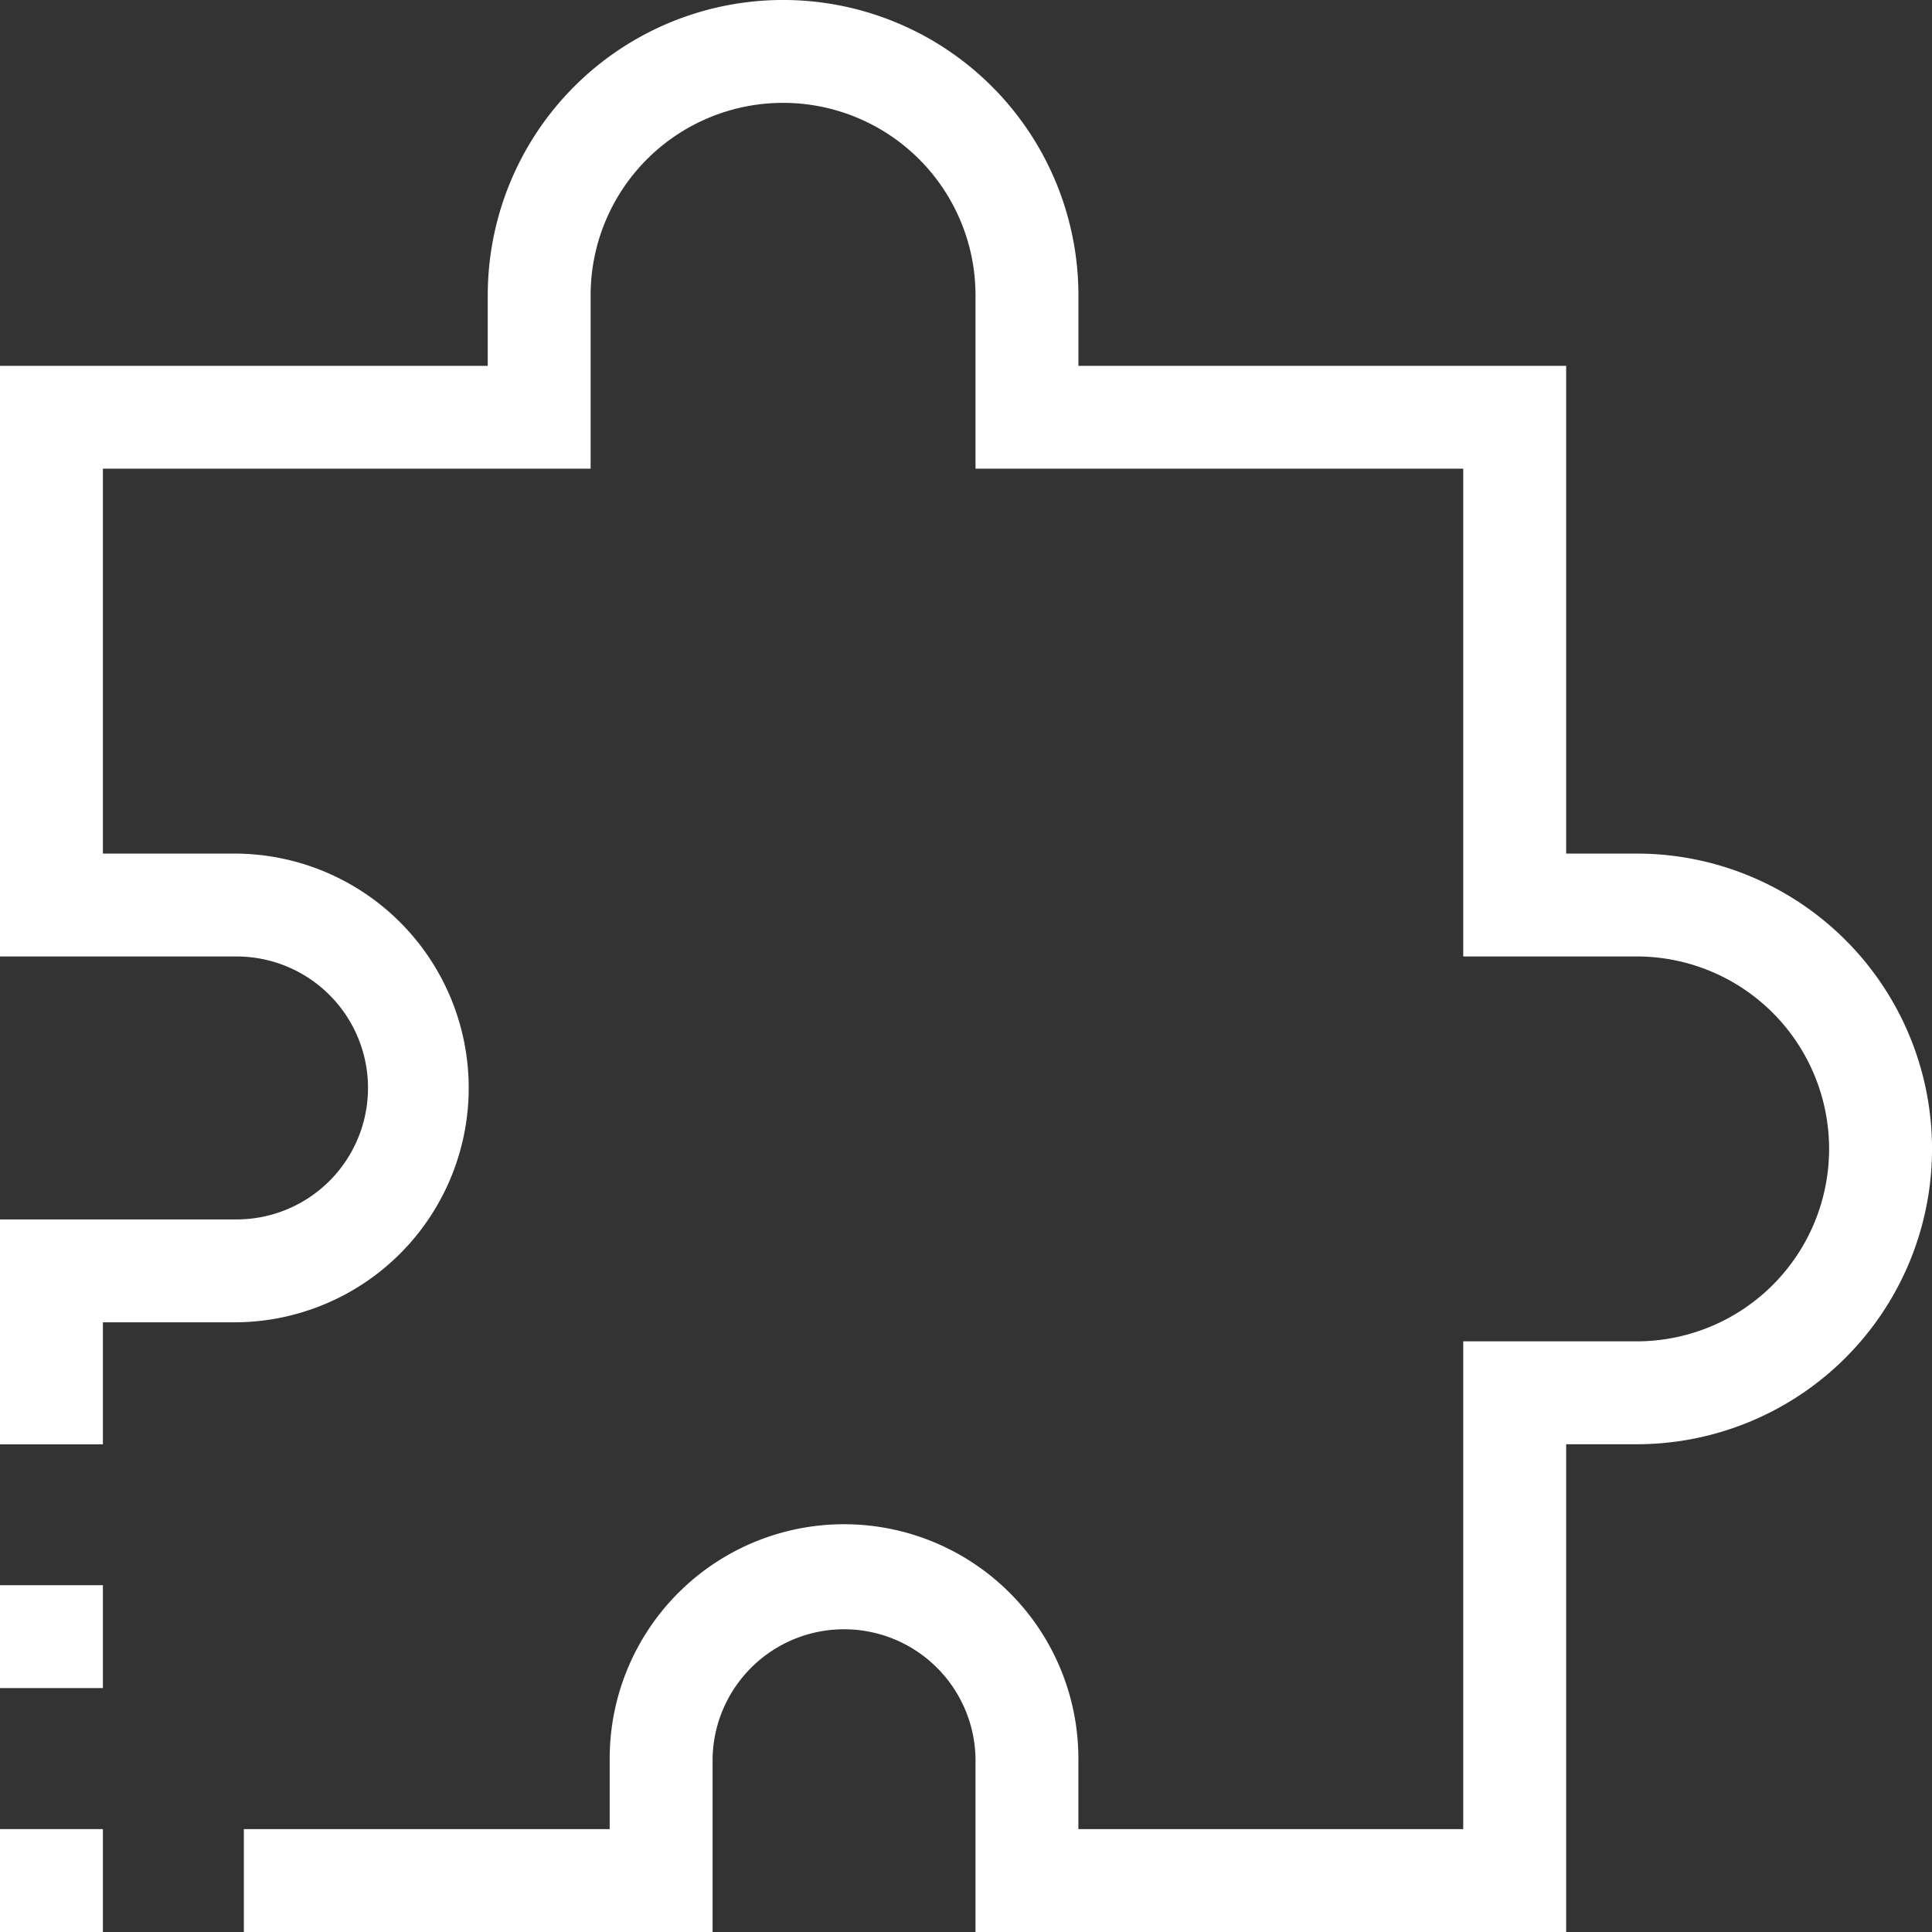 <svg xmlns="http://www.w3.org/2000/svg" xmlns:xlink="http://www.w3.org/1999/xlink" width="53.81" height="53.81" viewBox="0 0 53.81 53.81">
  <rect x="0" y="0" width="53.81" height="53.81" fill="#333333" stroke="none"/>
  <defs>
    <clipPath id="clip-path">
      <rect width="53.81" height="53.81" fill="none"/>
    </clipPath>
  </defs>
  <g id="Symbol_122_2" data-name="Symbol 122 – 2" clip-path="url(#clip-path)">
    <g id="Symbol_121_1" data-name="Symbol 121 – 1" clip-path="url(#clip-path)">
      <path id="Pfad_429" data-name="Pfad 429" d="M624.17,50.81V45.98a3.662,3.662,0,0,0-7.323,0V50.81H603.792V47.944h10.189V45.98a6.527,6.527,0,0,1,13.054,0v1.964h10.719V34.359h4.83a5.36,5.36,0,0,0,0-10.72h-4.83V10.054H624.17V5.225a5.36,5.36,0,0,0-10.72,0v4.829H599.866v10.72h3.661a6.527,6.527,0,0,1,0,13.055h-3.661v3.4H597V30.963h6.527a3.662,3.662,0,1,0,0-7.323H597V7.189h13.585V5.225a8.225,8.225,0,1,1,16.451,0V7.189h13.585V20.774h1.964a8.225,8.225,0,0,1,0,16.451h-1.964V50.81Z" transform="translate(-597 3)" fill="#fff"/>
    </g>
    <rect id="Rechteck_218" data-name="Rechteck 218" width="2.866" height="2.866" transform="translate(0 50.944)" fill="#fff"/>
    <rect id="Rechteck_219" data-name="Rechteck 219" width="2.866" height="2.865" transform="translate(0 44.151)" fill="#fff"/>
  </g>
</svg>
